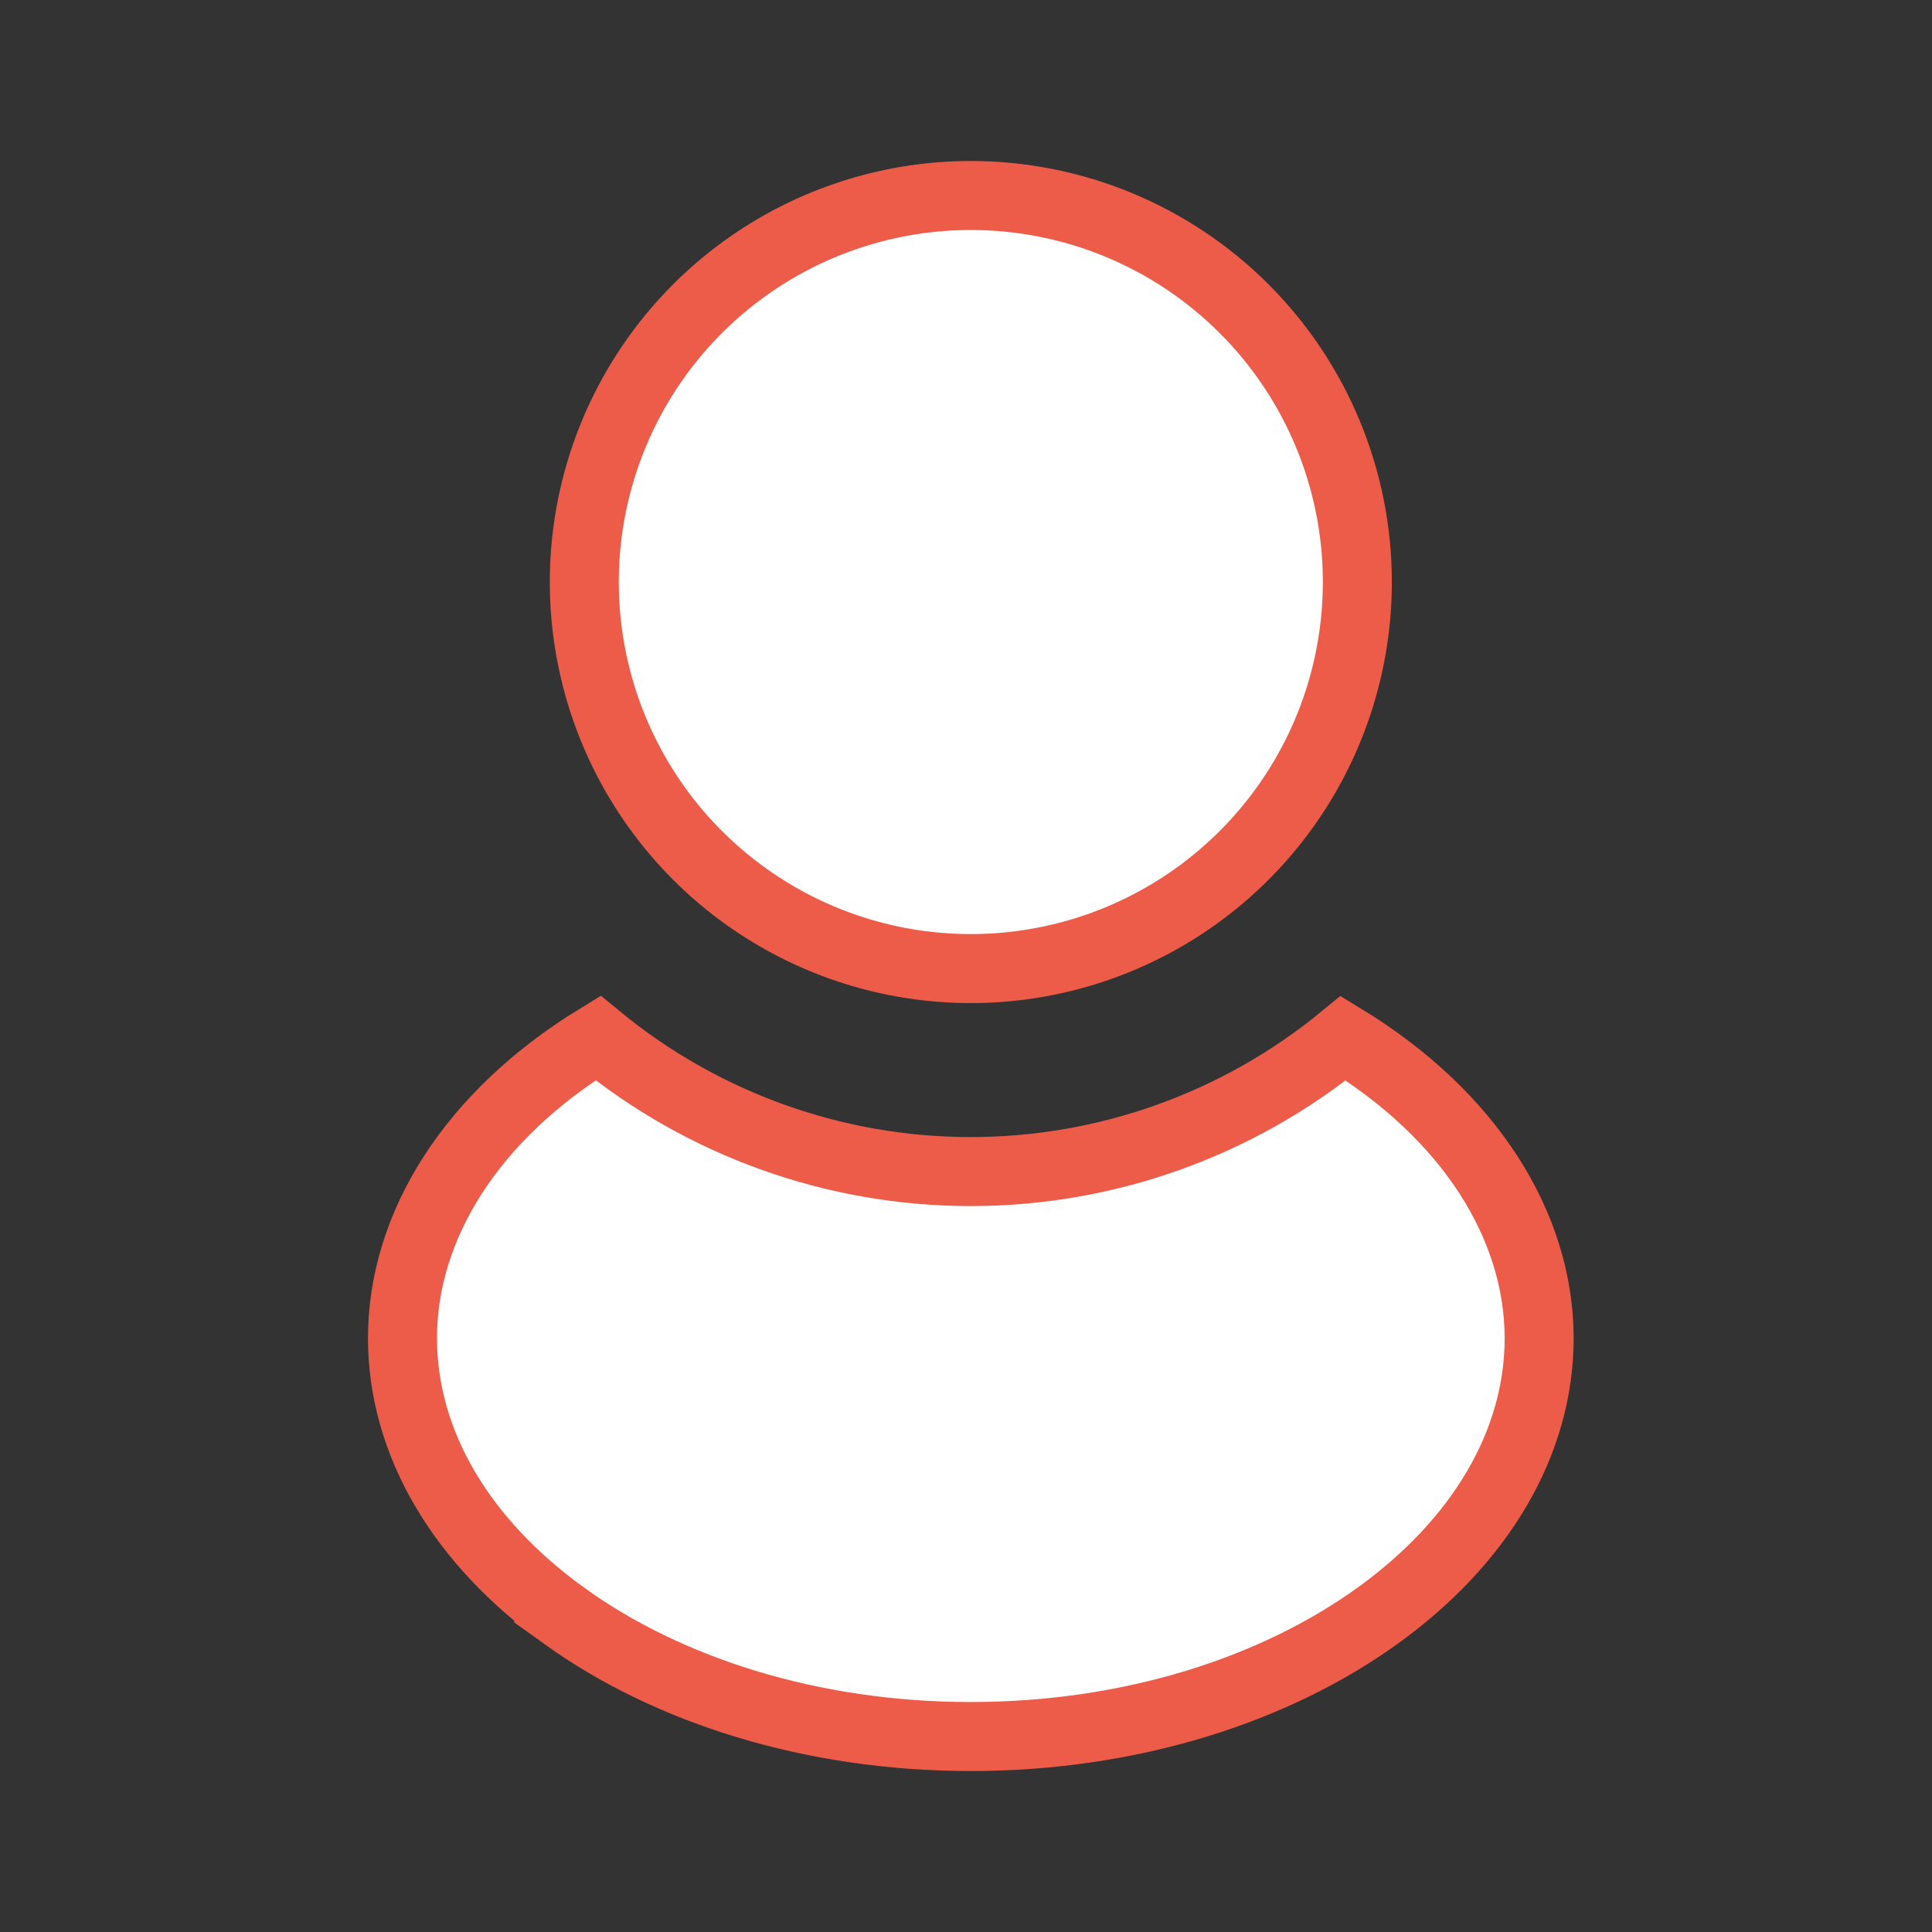 <svg fill="none" height="84" viewBox="0 0 84 84" width="84" xmlns="http://www.w3.org/2000/svg"><rect x="0" y="0" width="84" height="84" fill="#333333" stroke="none"/><path d="m32.874 11.332c2.764-1.846 6.013-2.832 9.337-2.832h0c4.457 0 8.731 1.771 11.882 4.923 3.151 3.151 4.922 7.426 4.922 11.883 0 3.324-.986 6.573-2.832 9.337-1.847 2.764-4.471 4.918-7.542 6.19-3.071 1.272-6.45 1.605-9.71.956s-6.254-2.249-8.605-4.6c-2.35-2.35-3.951-5.345-4.599-8.605s-.315-6.639.957-9.71c1.272-3.071 3.426-5.695 6.19-7.542zm-8.322 58.936c-4.463-3.206-7.053-7.502-7.053-12.095.005-4.871 2.996-9.677 8.5-13.042 4.556 3.746 10.281 5.806 16.201 5.807 5.921.002 11.646-2.055 16.204-5.799 5.51 3.362 8.505 8.166 8.516 13.037-.001 4.592-2.589 8.887-7.051 12.092-4.46 3.204-10.698 5.232-17.658 5.233-6.96.001-13.199-2.028-17.66-5.232z" fill="#fff" stroke="#ec5c49" stroke-width="3"/></svg>